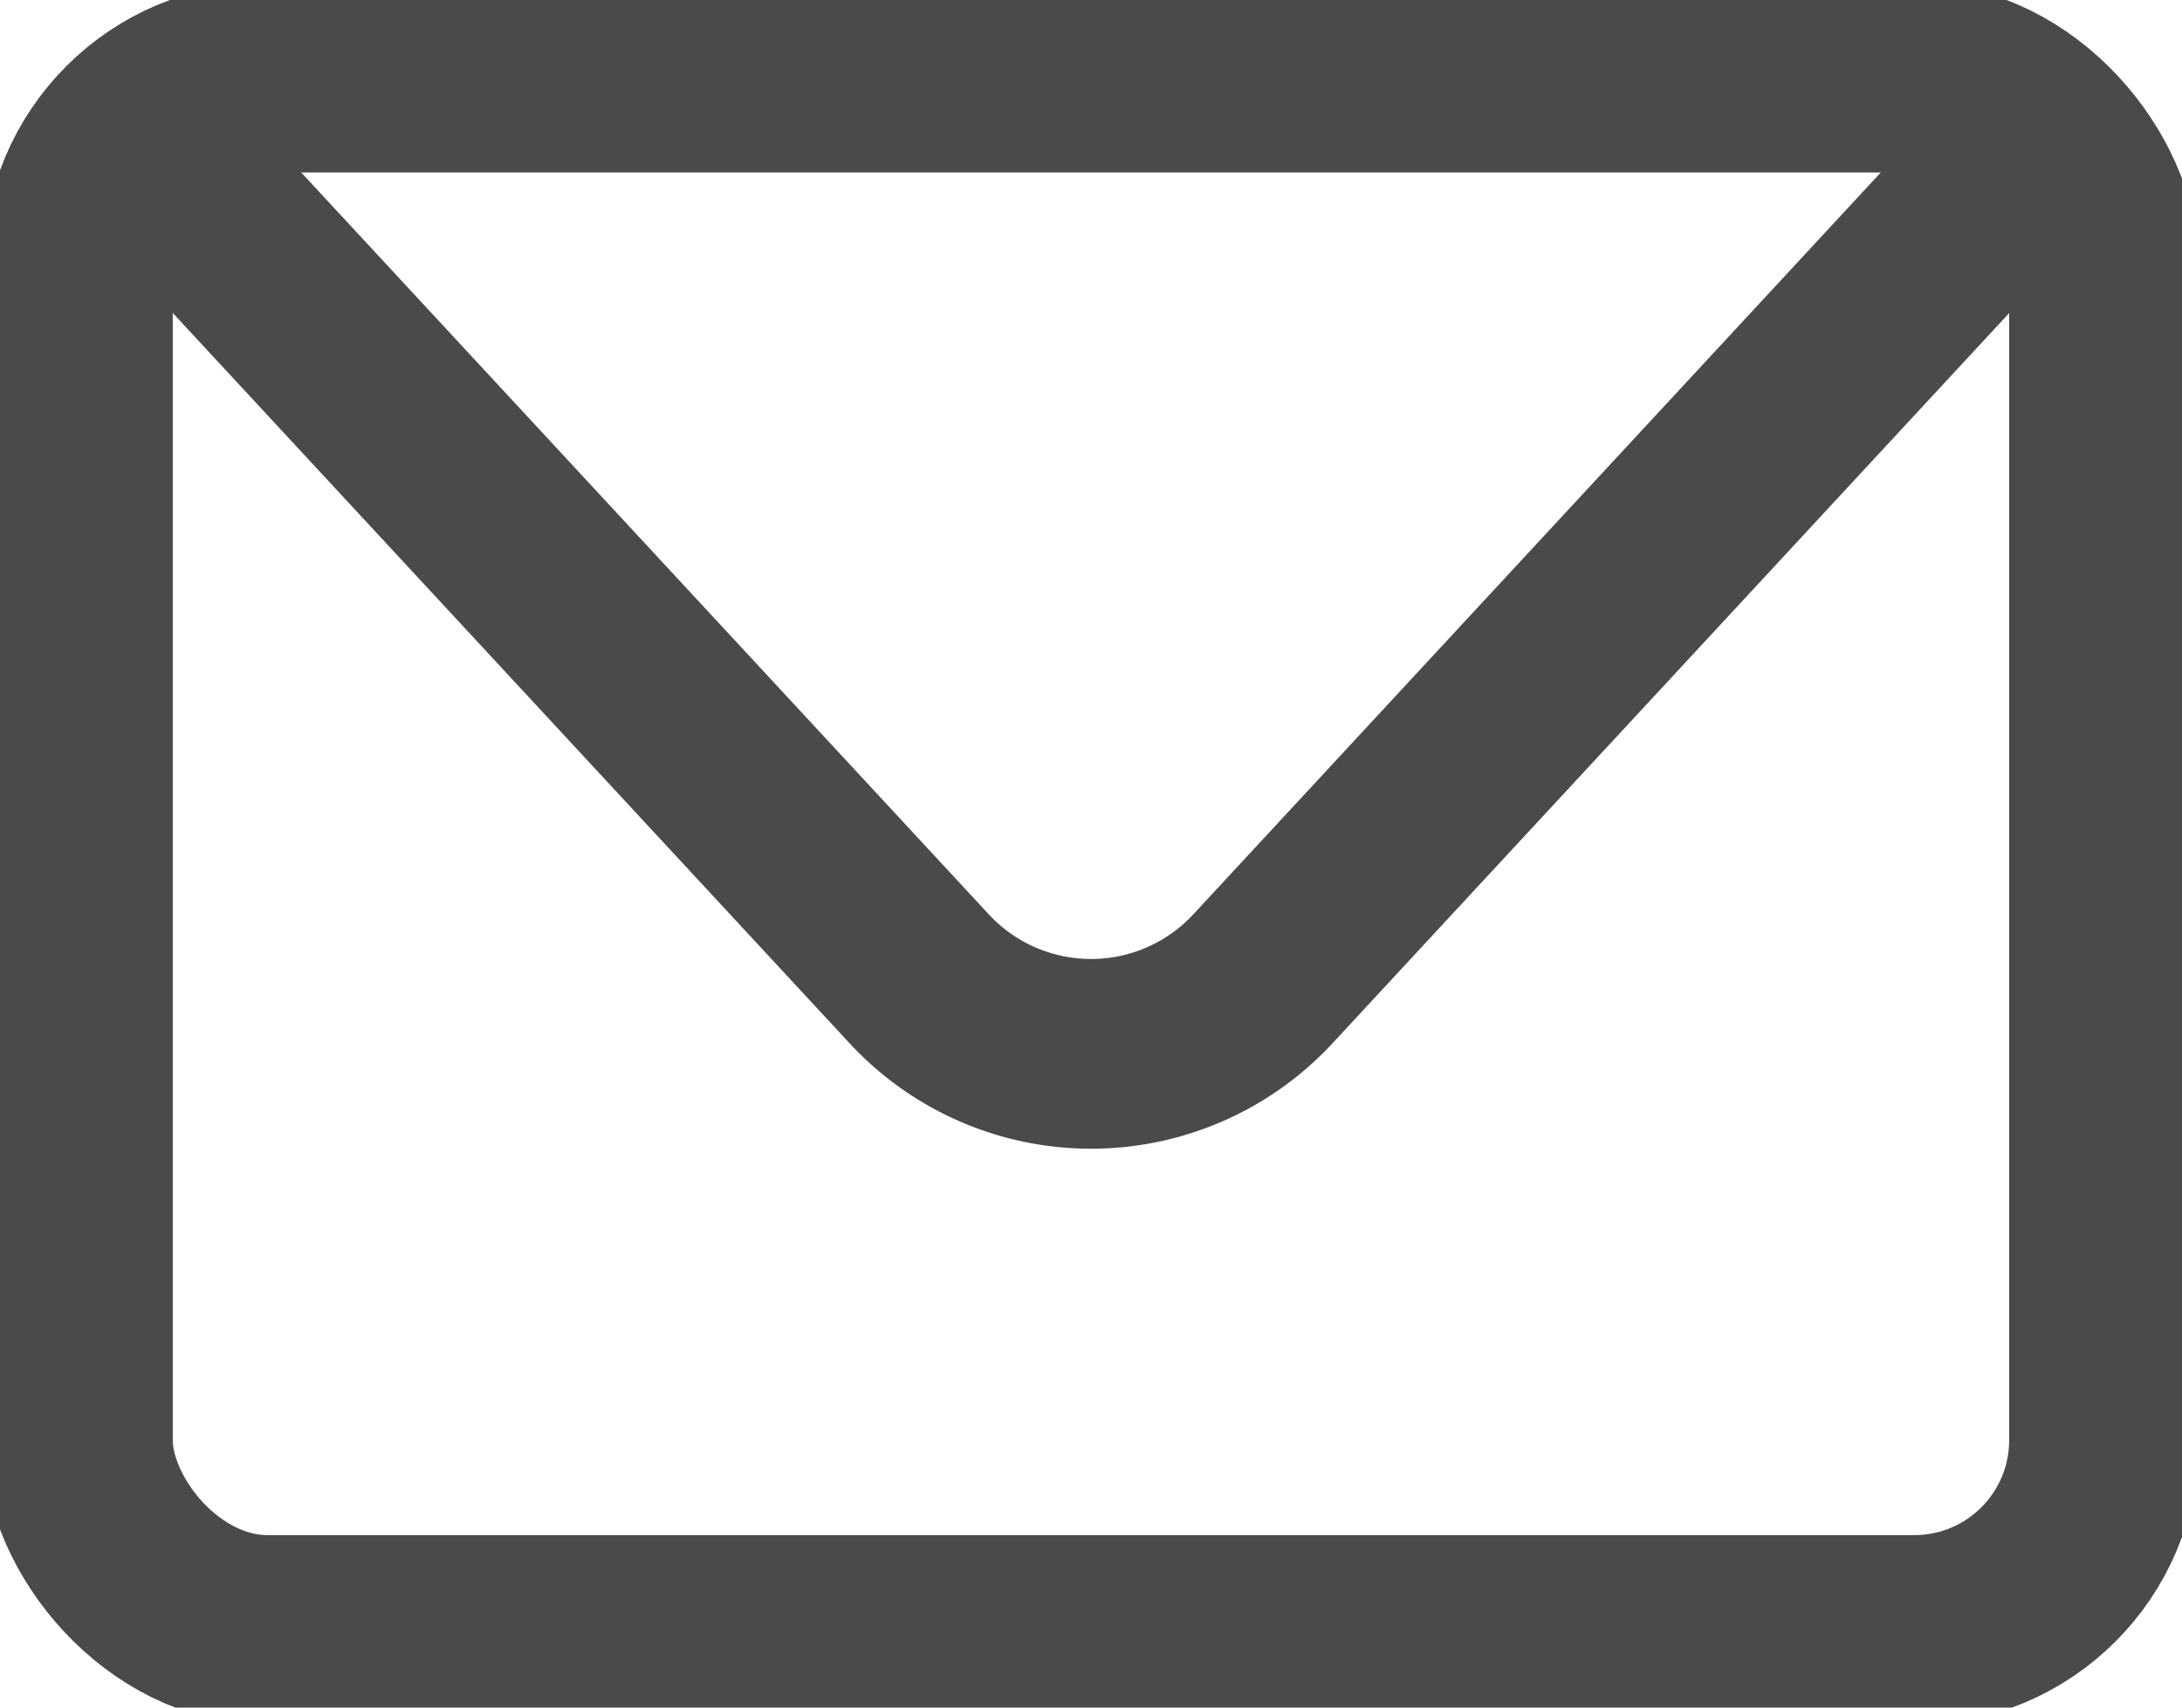 <svg id="グループ_236" data-name="グループ 236" xmlns="http://www.w3.org/2000/svg" xmlns:xlink="http://www.w3.org/1999/xlink" width="23" height="18" viewBox="0 0 23 18">
  <defs>
    <clipPath id="clip-path">
      <rect id="長方形_60" data-name="長方形 60" width="23" height="18" fill="none" stroke="#4a4a4a" stroke-width="1"/>
    </clipPath>
  </defs>
  <g id="グループ_81" data-name="グループ 81" clip-path="url(#clip-path)">
    <rect id="長方形_59" data-name="長方形 59" width="21.357" height="16.364" rx="2" transform="translate(0.821 0.818)" fill="none" stroke="#4a4a4a" stroke-linecap="round" stroke-linejoin="round" stroke-width="2"/>
    <path id="パス_125" data-name="パス 125" d="M2,2l8.047,8.683a2.47,2.47,0,0,0,3.621,0L21.714,2" transform="translate(-0.357 -0.364)" fill="none" stroke="#4a4a4a" stroke-linecap="round" stroke-linejoin="round" stroke-width="2"/>
  </g>
</svg>
